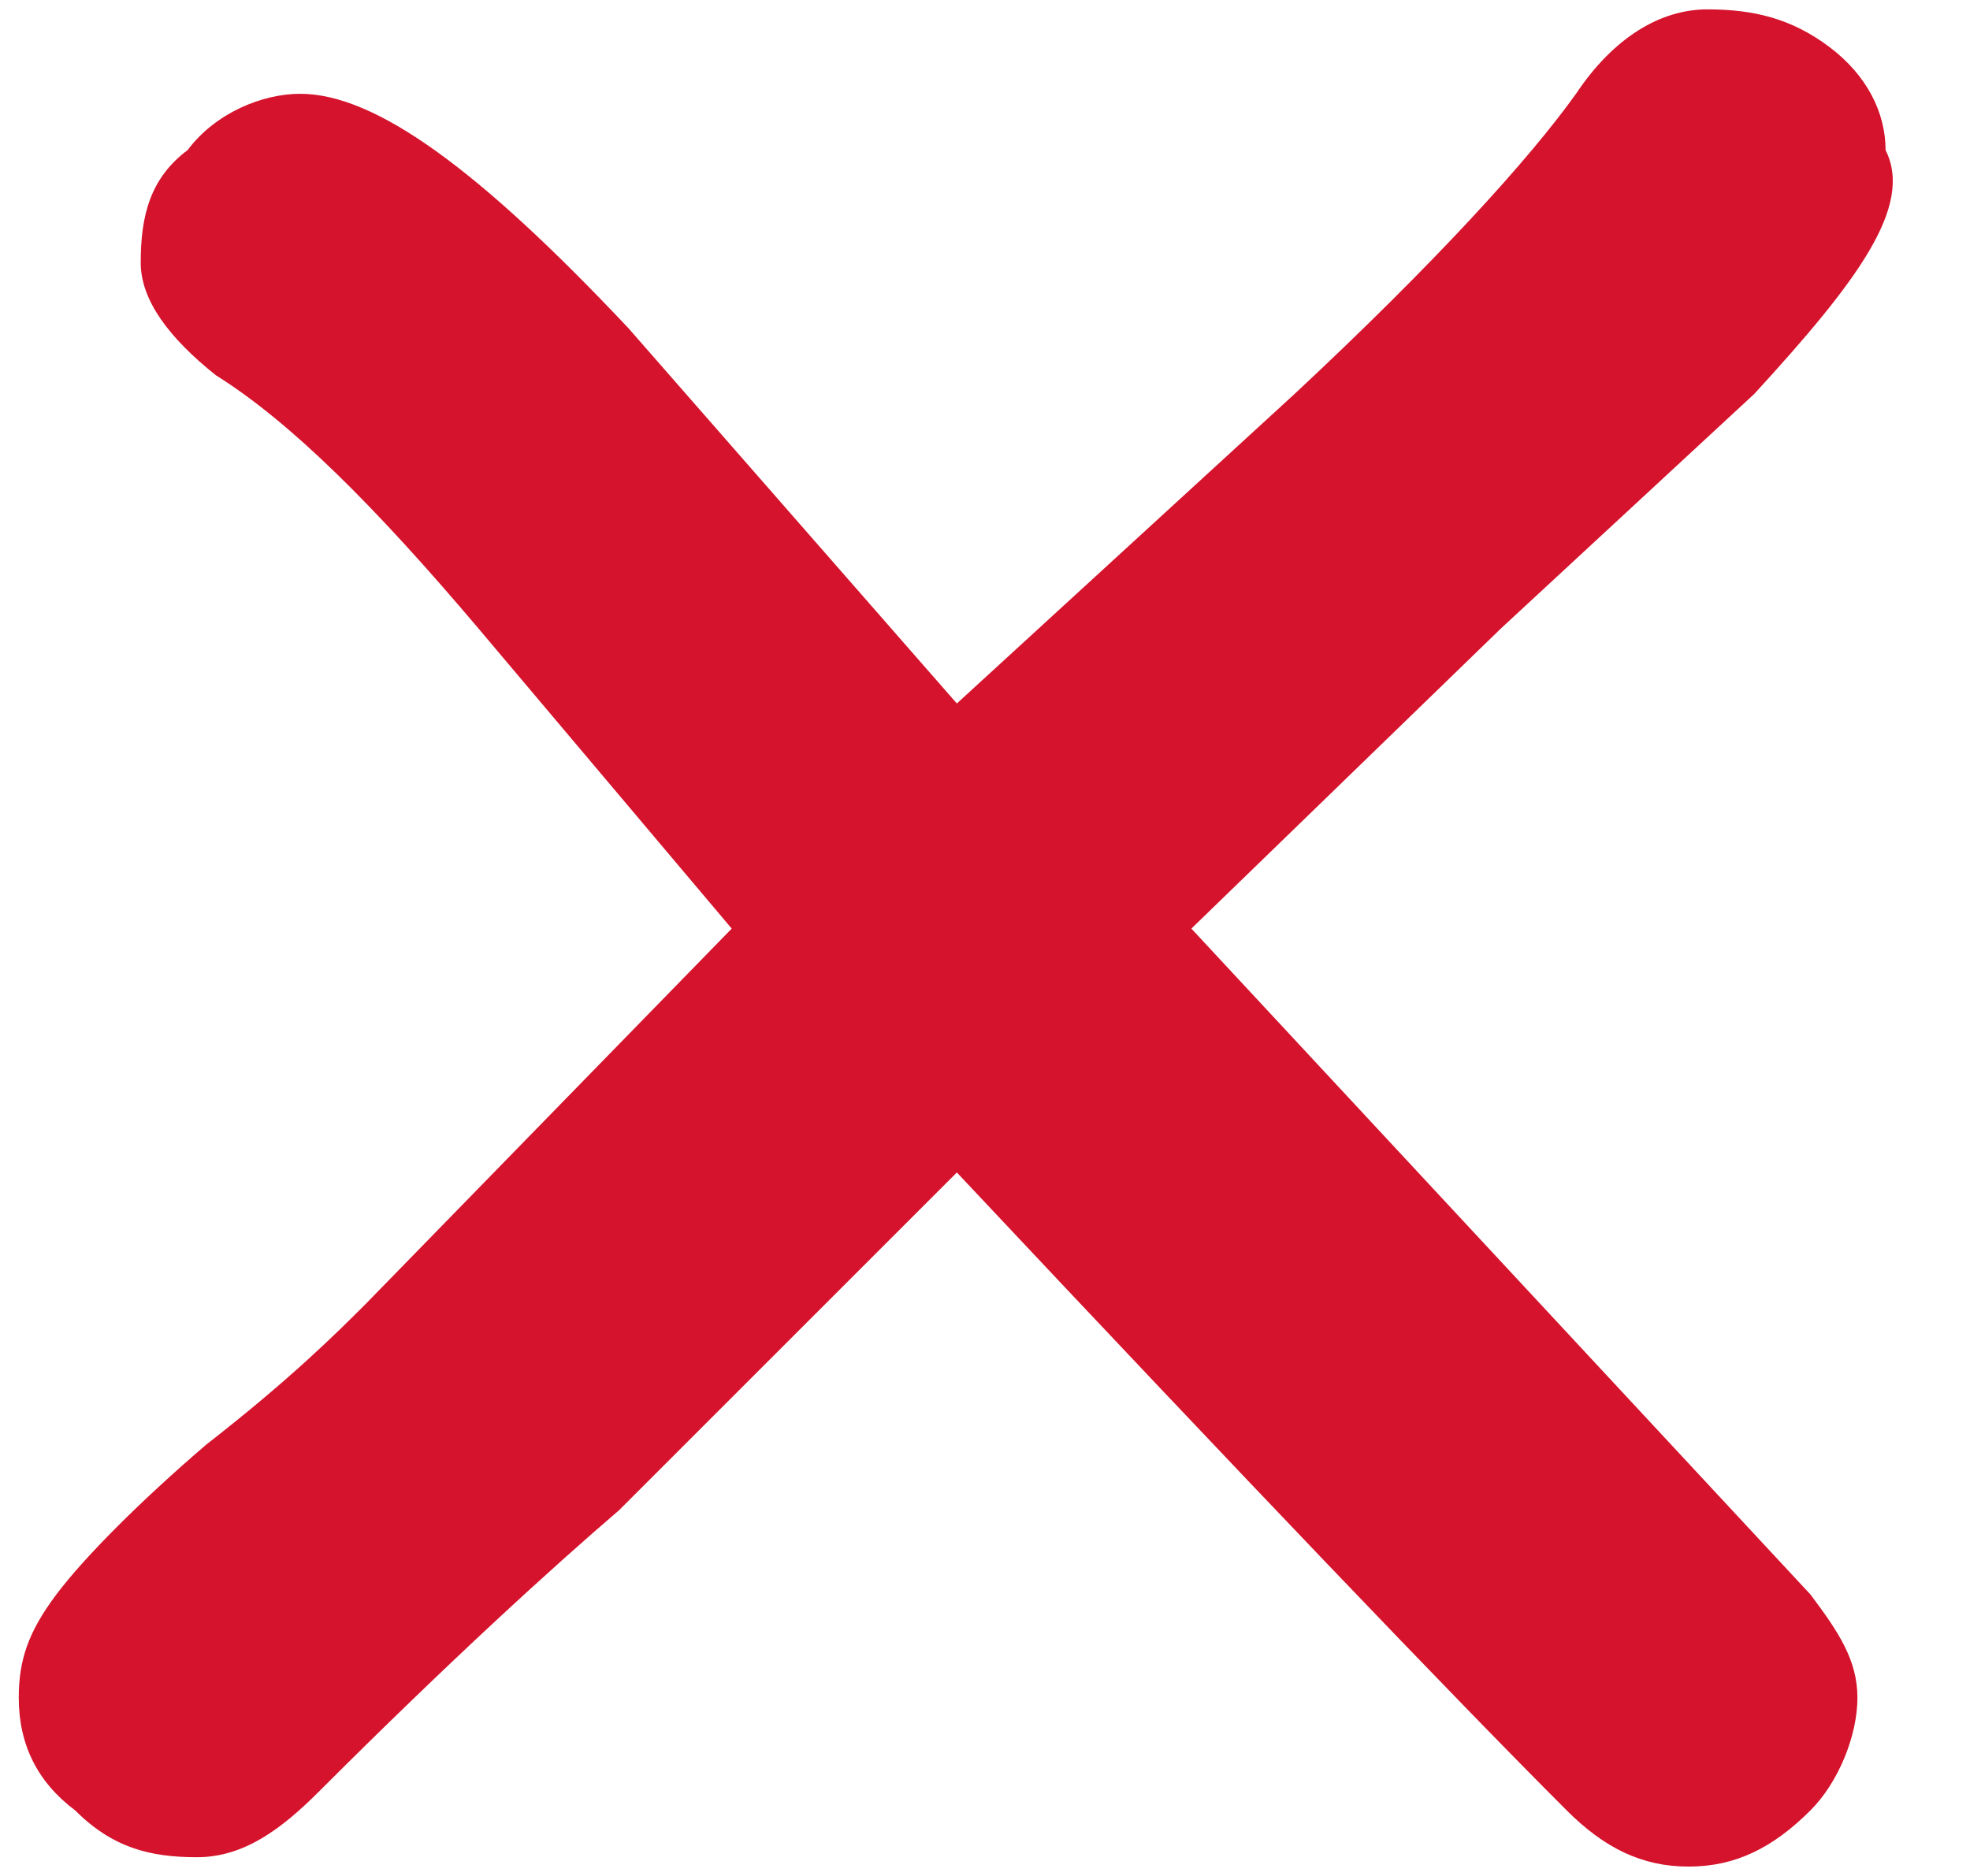 <?xml version="1.0" encoding="UTF-8"?> <svg xmlns="http://www.w3.org/2000/svg" width="21" height="20" viewBox="0 0 21 20" fill="none"> <path d="M18.7 4.2L16 6.7L12.7 9.9L19.3 17C19.6 17.4 19.8 17.7 19.8 18.1C19.8 18.5 19.6 19 19.3 19.3C18.9 19.7 18.5 19.9 18 19.9C17.5 19.9 17.1 19.7 16.7 19.3C15.5 18.1 13.3 15.8 10.2 12.5L6.6 16.1C5.9 16.7 4.8 17.7 3.4 19.1C3 19.5 2.6 19.8 2.1 19.8C1.6 19.8 1.2 19.7 0.8 19.3C0.4 19 0.2 18.6 0.2 18.1C0.2 17.7 0.3 17.4 0.6 17C0.9 16.6 1.5 16 2.2 15.4C3.1 14.7 3.6 14.2 3.9 13.9L7.8 9.9L5.1 6.7C4 5.4 3.1 4.5 2.3 4C1.8 3.6 1.5 3.2 1.5 2.8C1.5 2.3 1.6 1.9 2 1.6C2.3 1.2 2.8 1 3.2 1C4 1 5.1 1.8 6.7 3.5L10.2 7.5L13.8 4.2C15.3 2.8 16.3 1.7 16.8 1C17.2 0.4 17.7 0.1 18.2 0.1C18.7 0.1 19.1 0.2 19.5 0.5C19.9 0.8 20.1 1.2 20.1 1.6C20.4 2.2 19.8 3 18.7 4.2Z" fill="#D5132C"></path> </svg> 